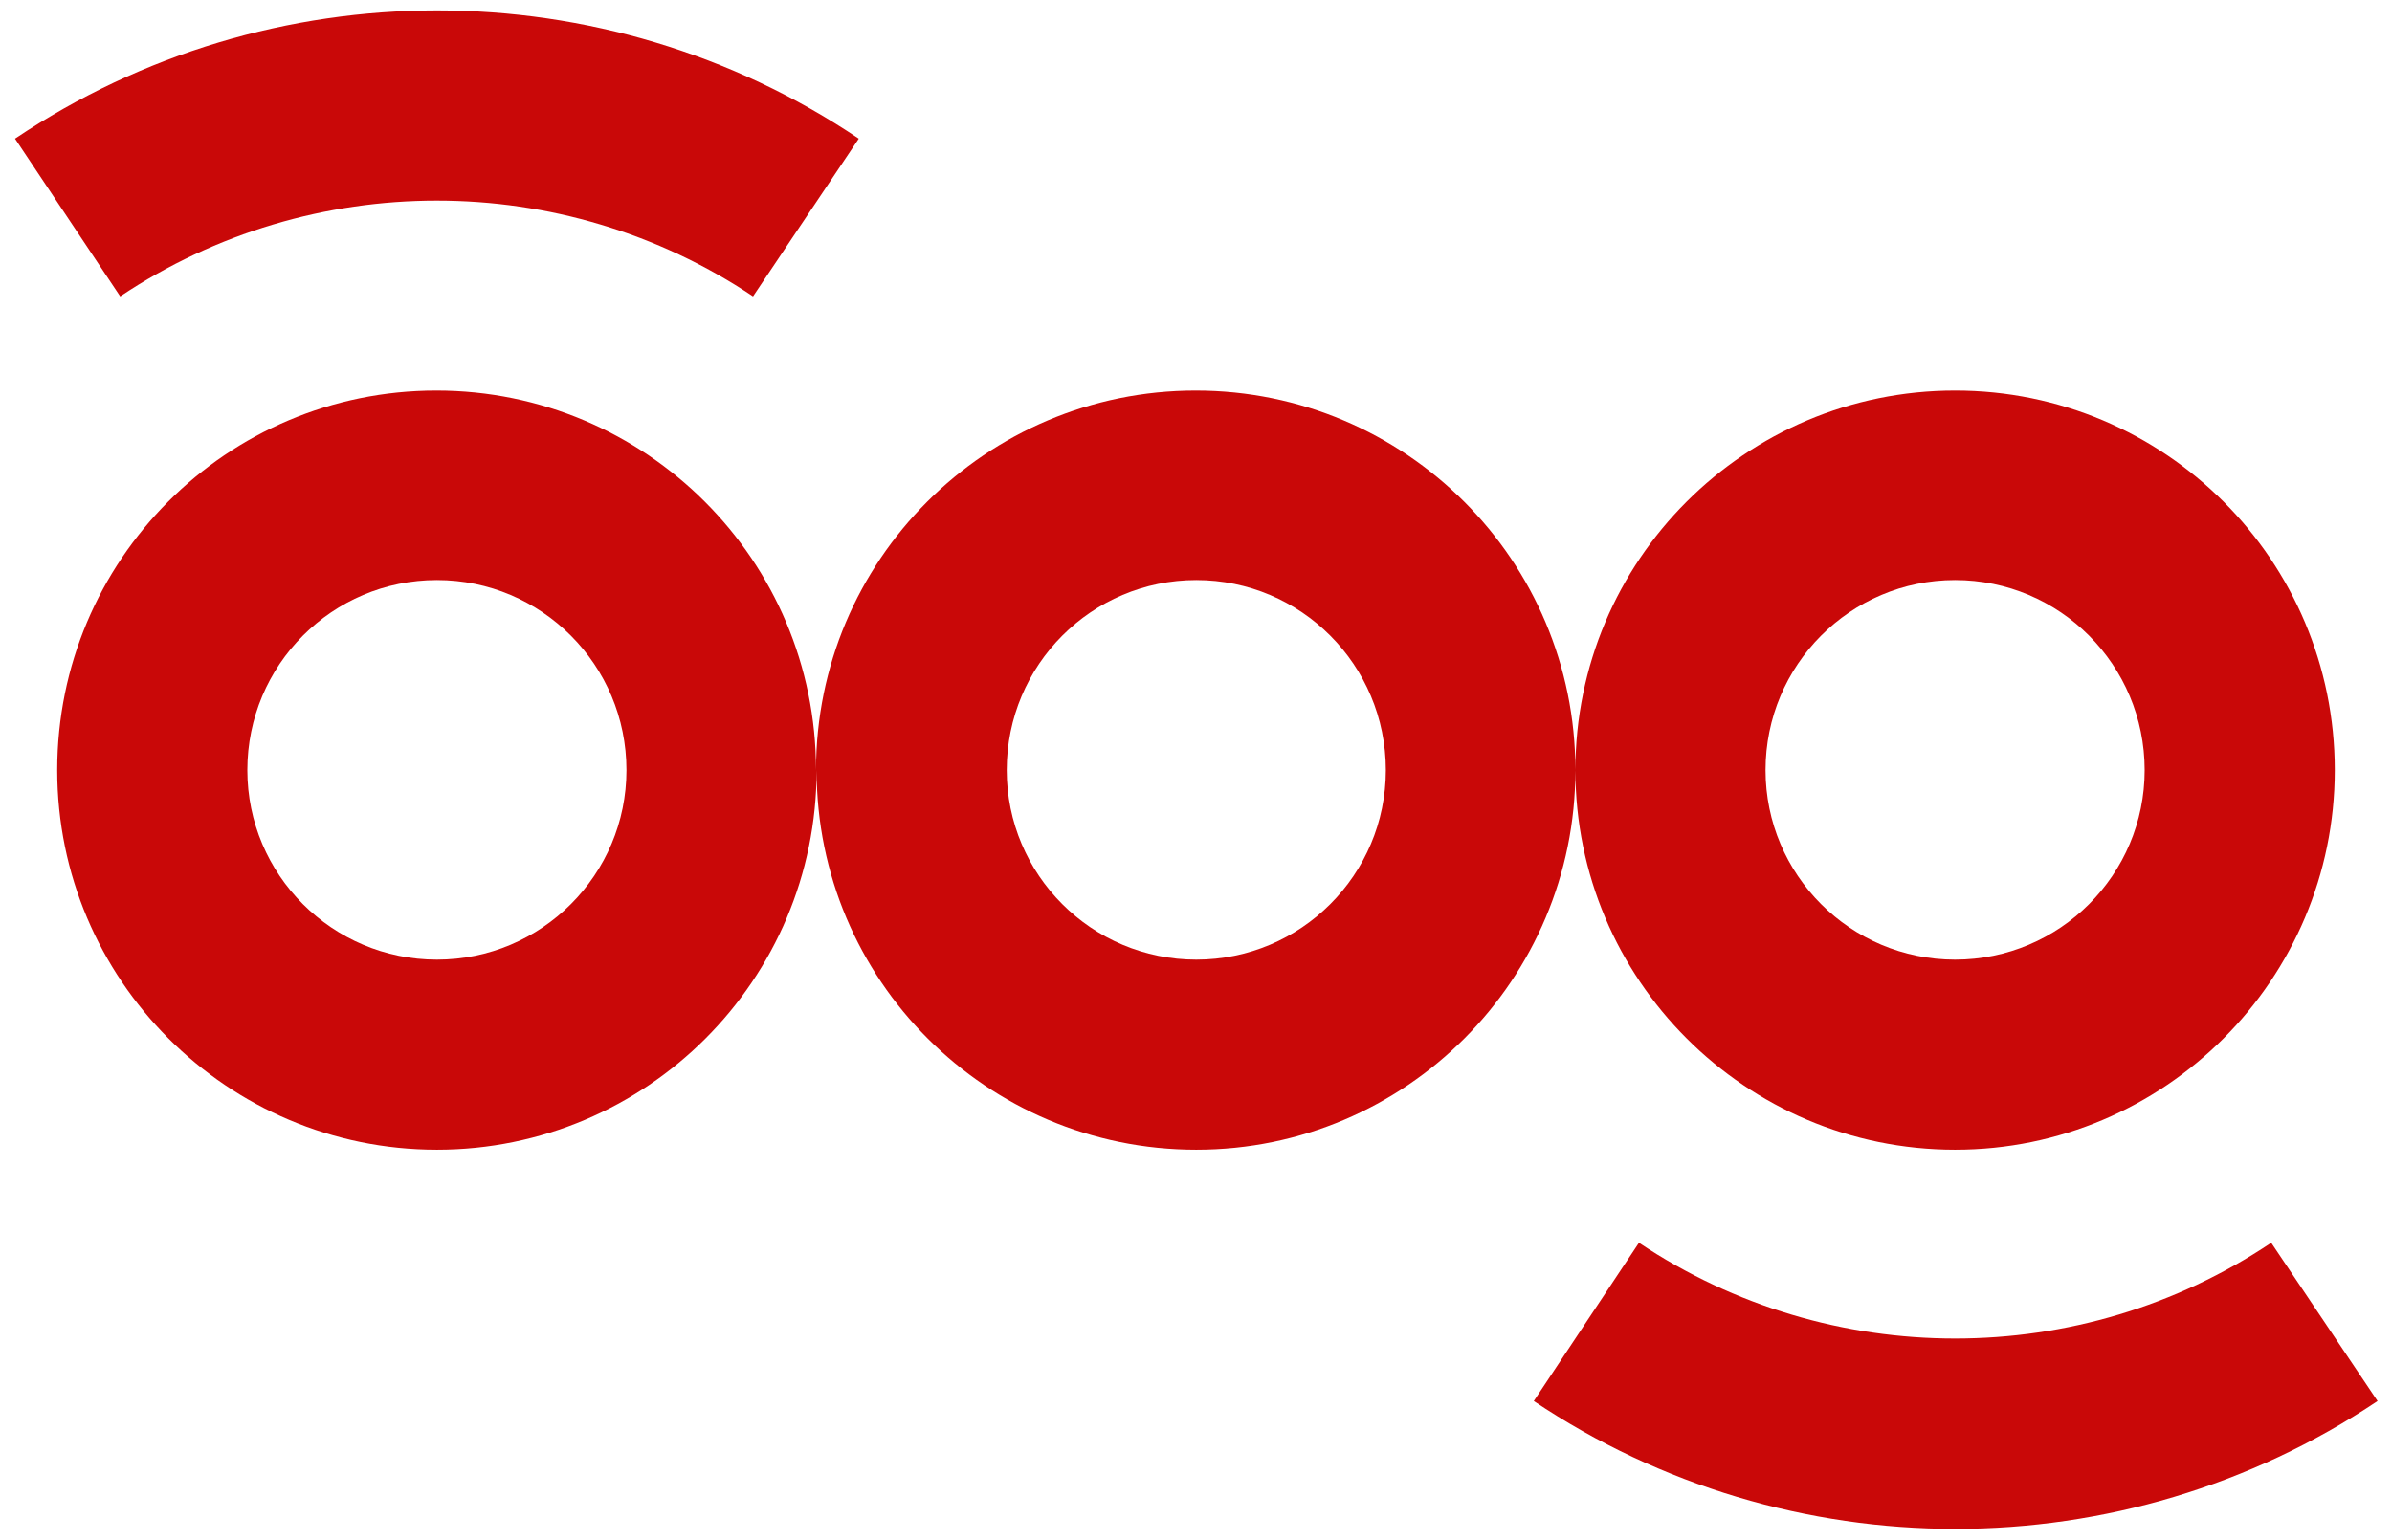 <?xml version="1.0" encoding="utf-8"?>
<!-- Generator: Adobe Illustrator 22.0.1, SVG Export Plug-In . SVG Version: 6.00 Build 0)  -->
<svg version="1.1" id="Layer_1" xmlns="http://www.w3.org/2000/svg" xmlns:xlink="http://www.w3.org/1999/xlink" x="0px" y="0px"
	 viewBox="0 0 413.9 266.5" style="enable-background:new 0 0 413.9 266.5;" xml:space="preserve">
<style type="text/css">
	.st0{fill:#C90808;}
</style>
<g>
	<path class="st0" d="M283.6,215.1l-18.2,27.4c44,29.5,101.9,29.5,146,0L393,215.1C360,237.2,316.6,237.2,283.6,215.1 M130.3,51.3
		L148.6,24c-44-29.6-101.9-29.6-146,0l18.2,27.3C53.9,29.2,97.3,29.2,130.3,51.3 M239.8,133.3c0,18.1-14.7,32.8-32.8,32.8
		c-18.1,0-32.8-14.7-32.8-32.8c0-18.2,14.7-32.9,32.8-32.9C225.1,100.4,239.8,115.1,239.8,133.3 M108.4,133.3
		c0,18.1-14.7,32.8-32.8,32.8c-18.1,0-32.8-14.7-32.8-32.8c0-18.2,14.7-32.9,32.8-32.9C93.7,100.4,108.4,115.1,108.4,133.3
		 M272.6,133.3c0-36.3-29.4-65.7-65.7-65.7s-65.7,29.4-65.7,65.7c0-36.3-29.4-65.7-65.7-65.7S9.9,97,9.9,133.3
		c0,36.2,29.4,65.7,65.7,65.7s65.7-29.4,65.7-65.7c0,36.3,29.4,65.7,65.7,65.7S272.6,169.5,272.6,133.3 M371.1,133.3
		c0,18.1-14.7,32.8-32.8,32.8c-18.1,0-32.8-14.7-32.8-32.8c0-18.2,14.7-32.9,32.8-32.9C356.4,100.4,371.1,115.1,371.1,133.3
		 M404,133.3c0-36.3-29.4-65.7-65.7-65.7s-65.7,29.4-65.7,65.7c0,36.2,29.4,65.7,65.7,65.7S404,169.5,404,133.3"/>
</g>
</svg>

